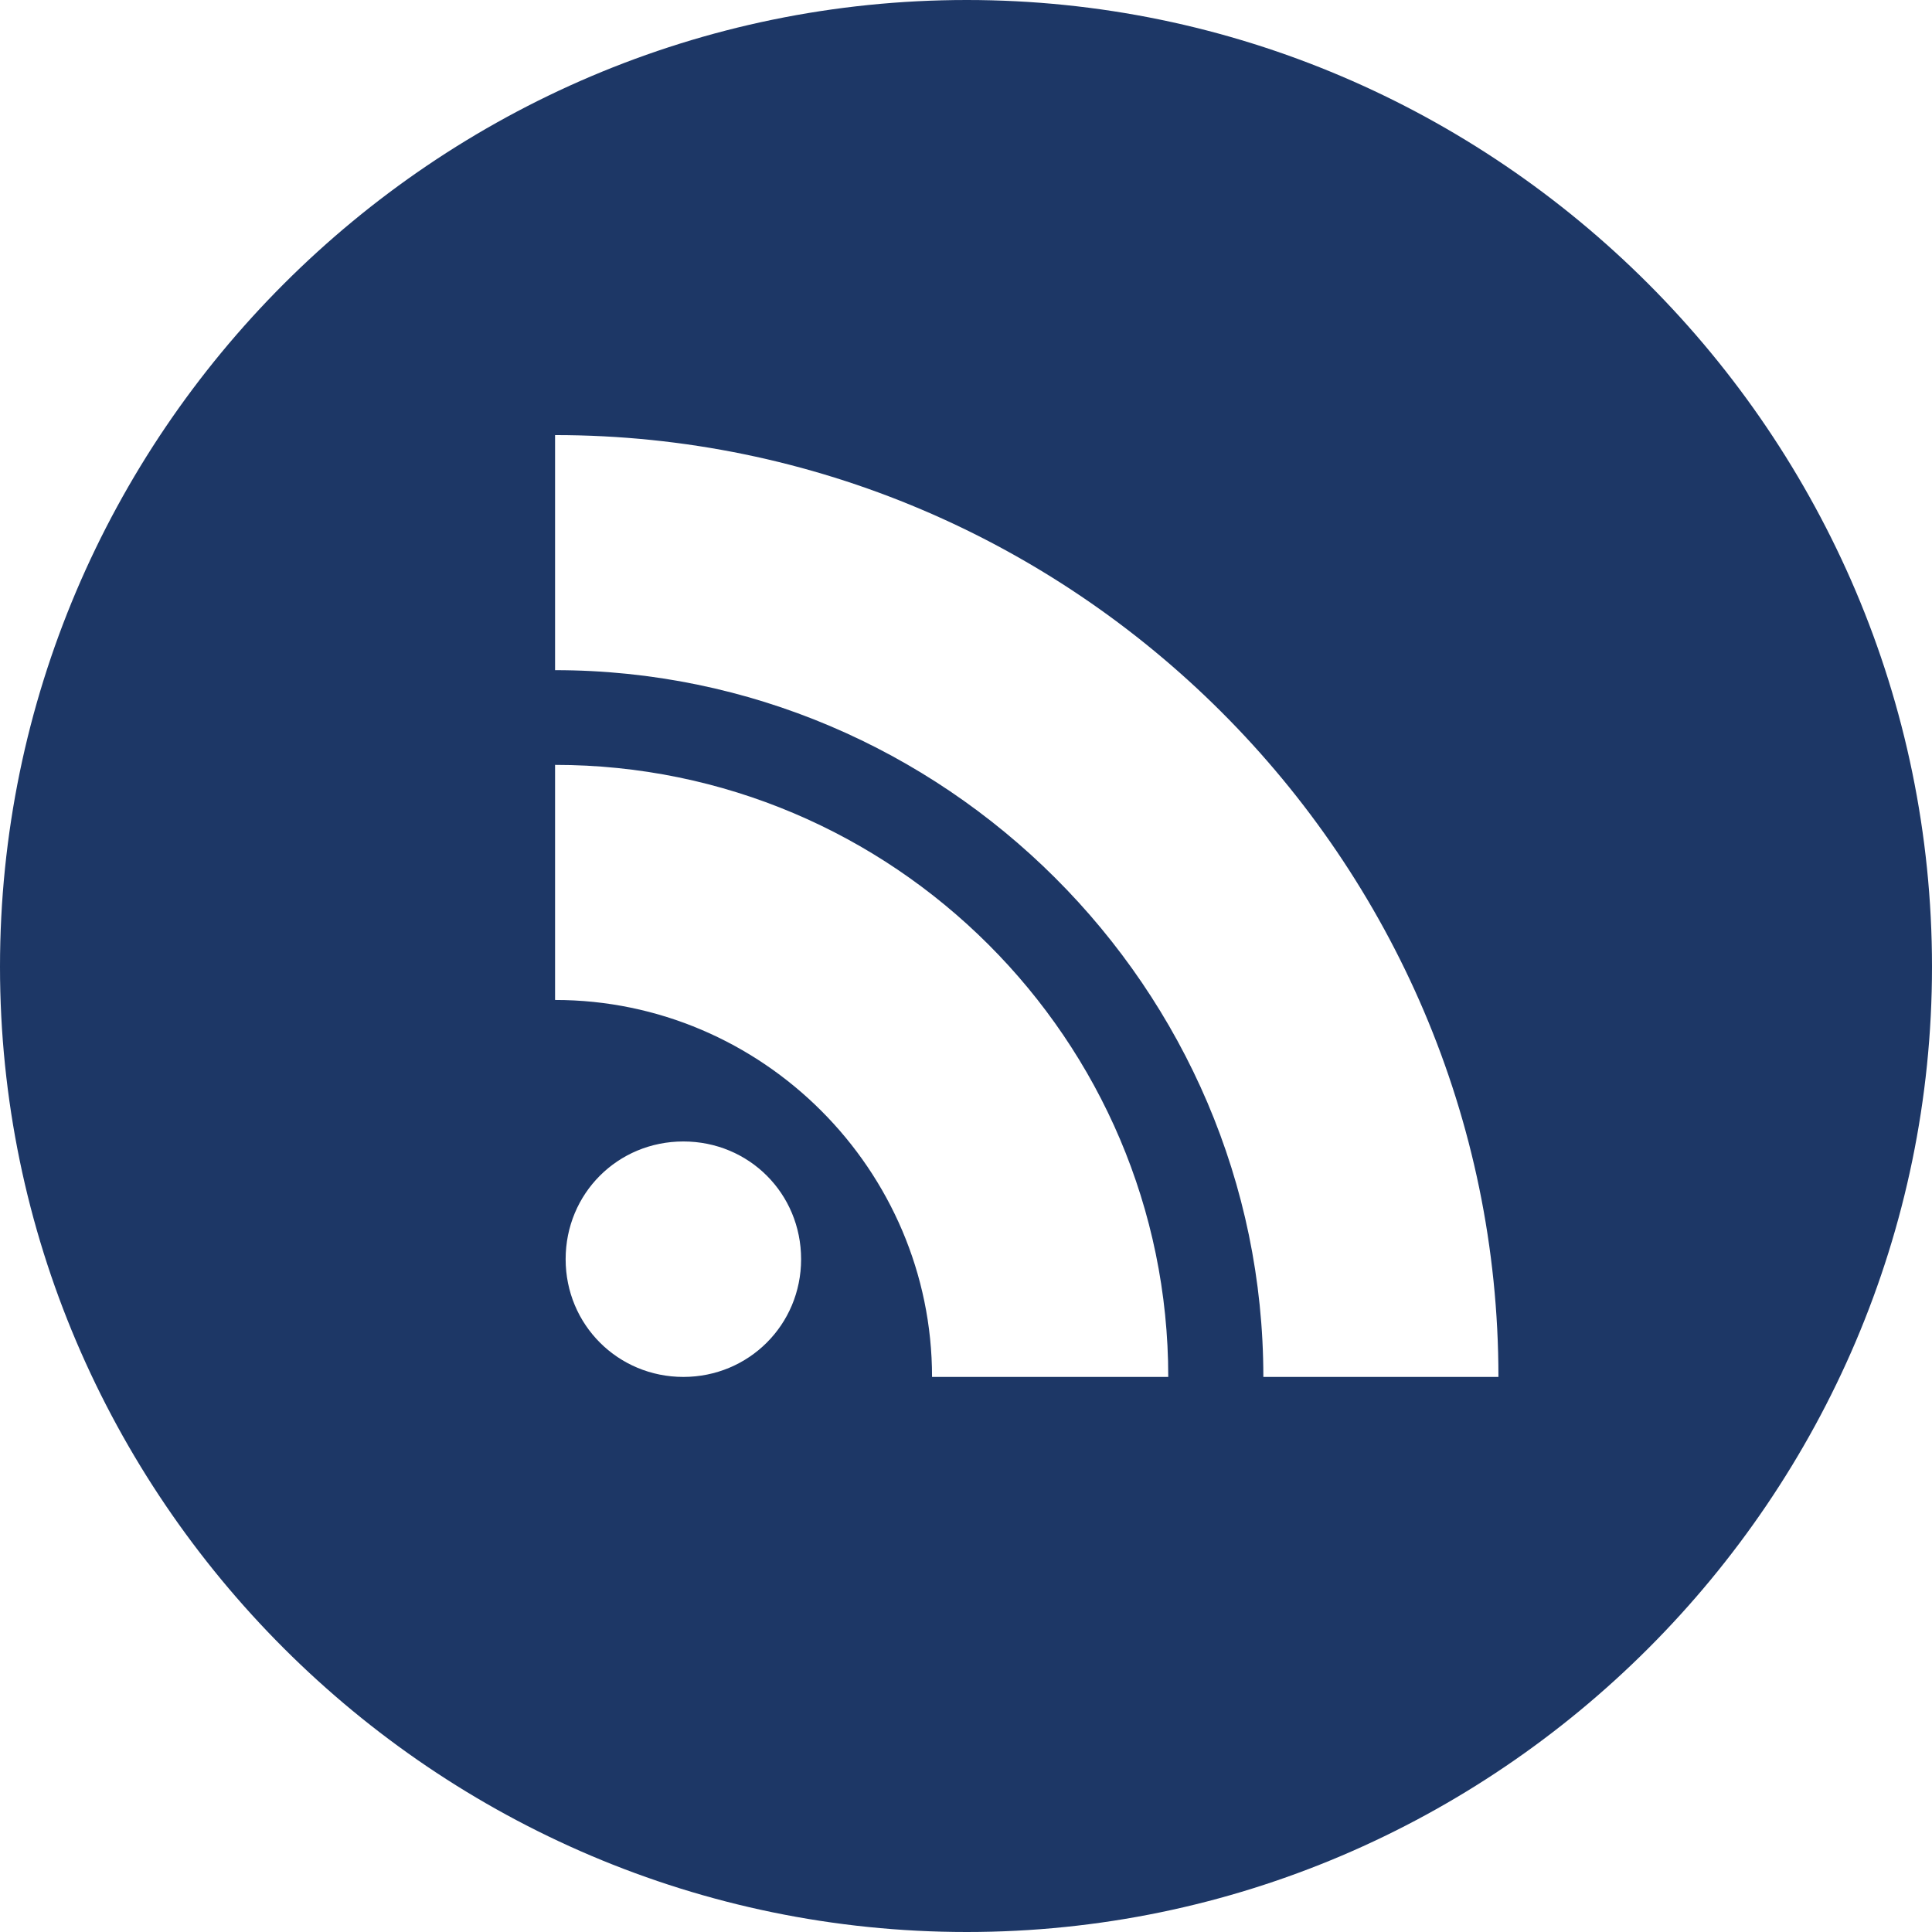 <?xml version="1.0" encoding="utf-8"?>
<!-- Generator: Adobe Illustrator 25.1.0, SVG Export Plug-In . SVG Version: 6.00 Build 0)  -->
<svg version="1.1" id="Layer_1" xmlns="http://www.w3.org/2000/svg" xmlns:xlink="http://www.w3.org/1999/xlink" x="0px" y="0px"
	 viewBox="0 0 512 512" style="enable-background:new 0 0 512 512;" xml:space="preserve">
<style type="text/css">
	.st0{fill-rule:evenodd;clip-rule:evenodd;fill:#1D3766;}
</style>
<path class="st0" d="M256.2,0C115.2,0,0,115.2,0,256.2C0,396.8,115.2,512,256.2,512C396.8,512,512,396.8,512,256.2
	C512,115.2,396.8,0,256.2,0z M181.1,364.9c-17.3,0-31.2-13.8-31.2-31.2c0-17.4,13.8-31.2,31.2-31.2c17.4,0,31.2,13.8,31.2,31.2
	C212.3,351.1,198.4,364.9,181.1,364.9z M247,364.9c0-54.9-45-99.9-99.9-99.9h0v-62.3c89.6,0,162.5,72.9,162.5,162.2H247z
	 M334.8,364.9c0-103-84.6-187.3-187.7-187.3v-62.3c137.4,0,250,112.3,250,249.6H334.8z"/>
</svg>
